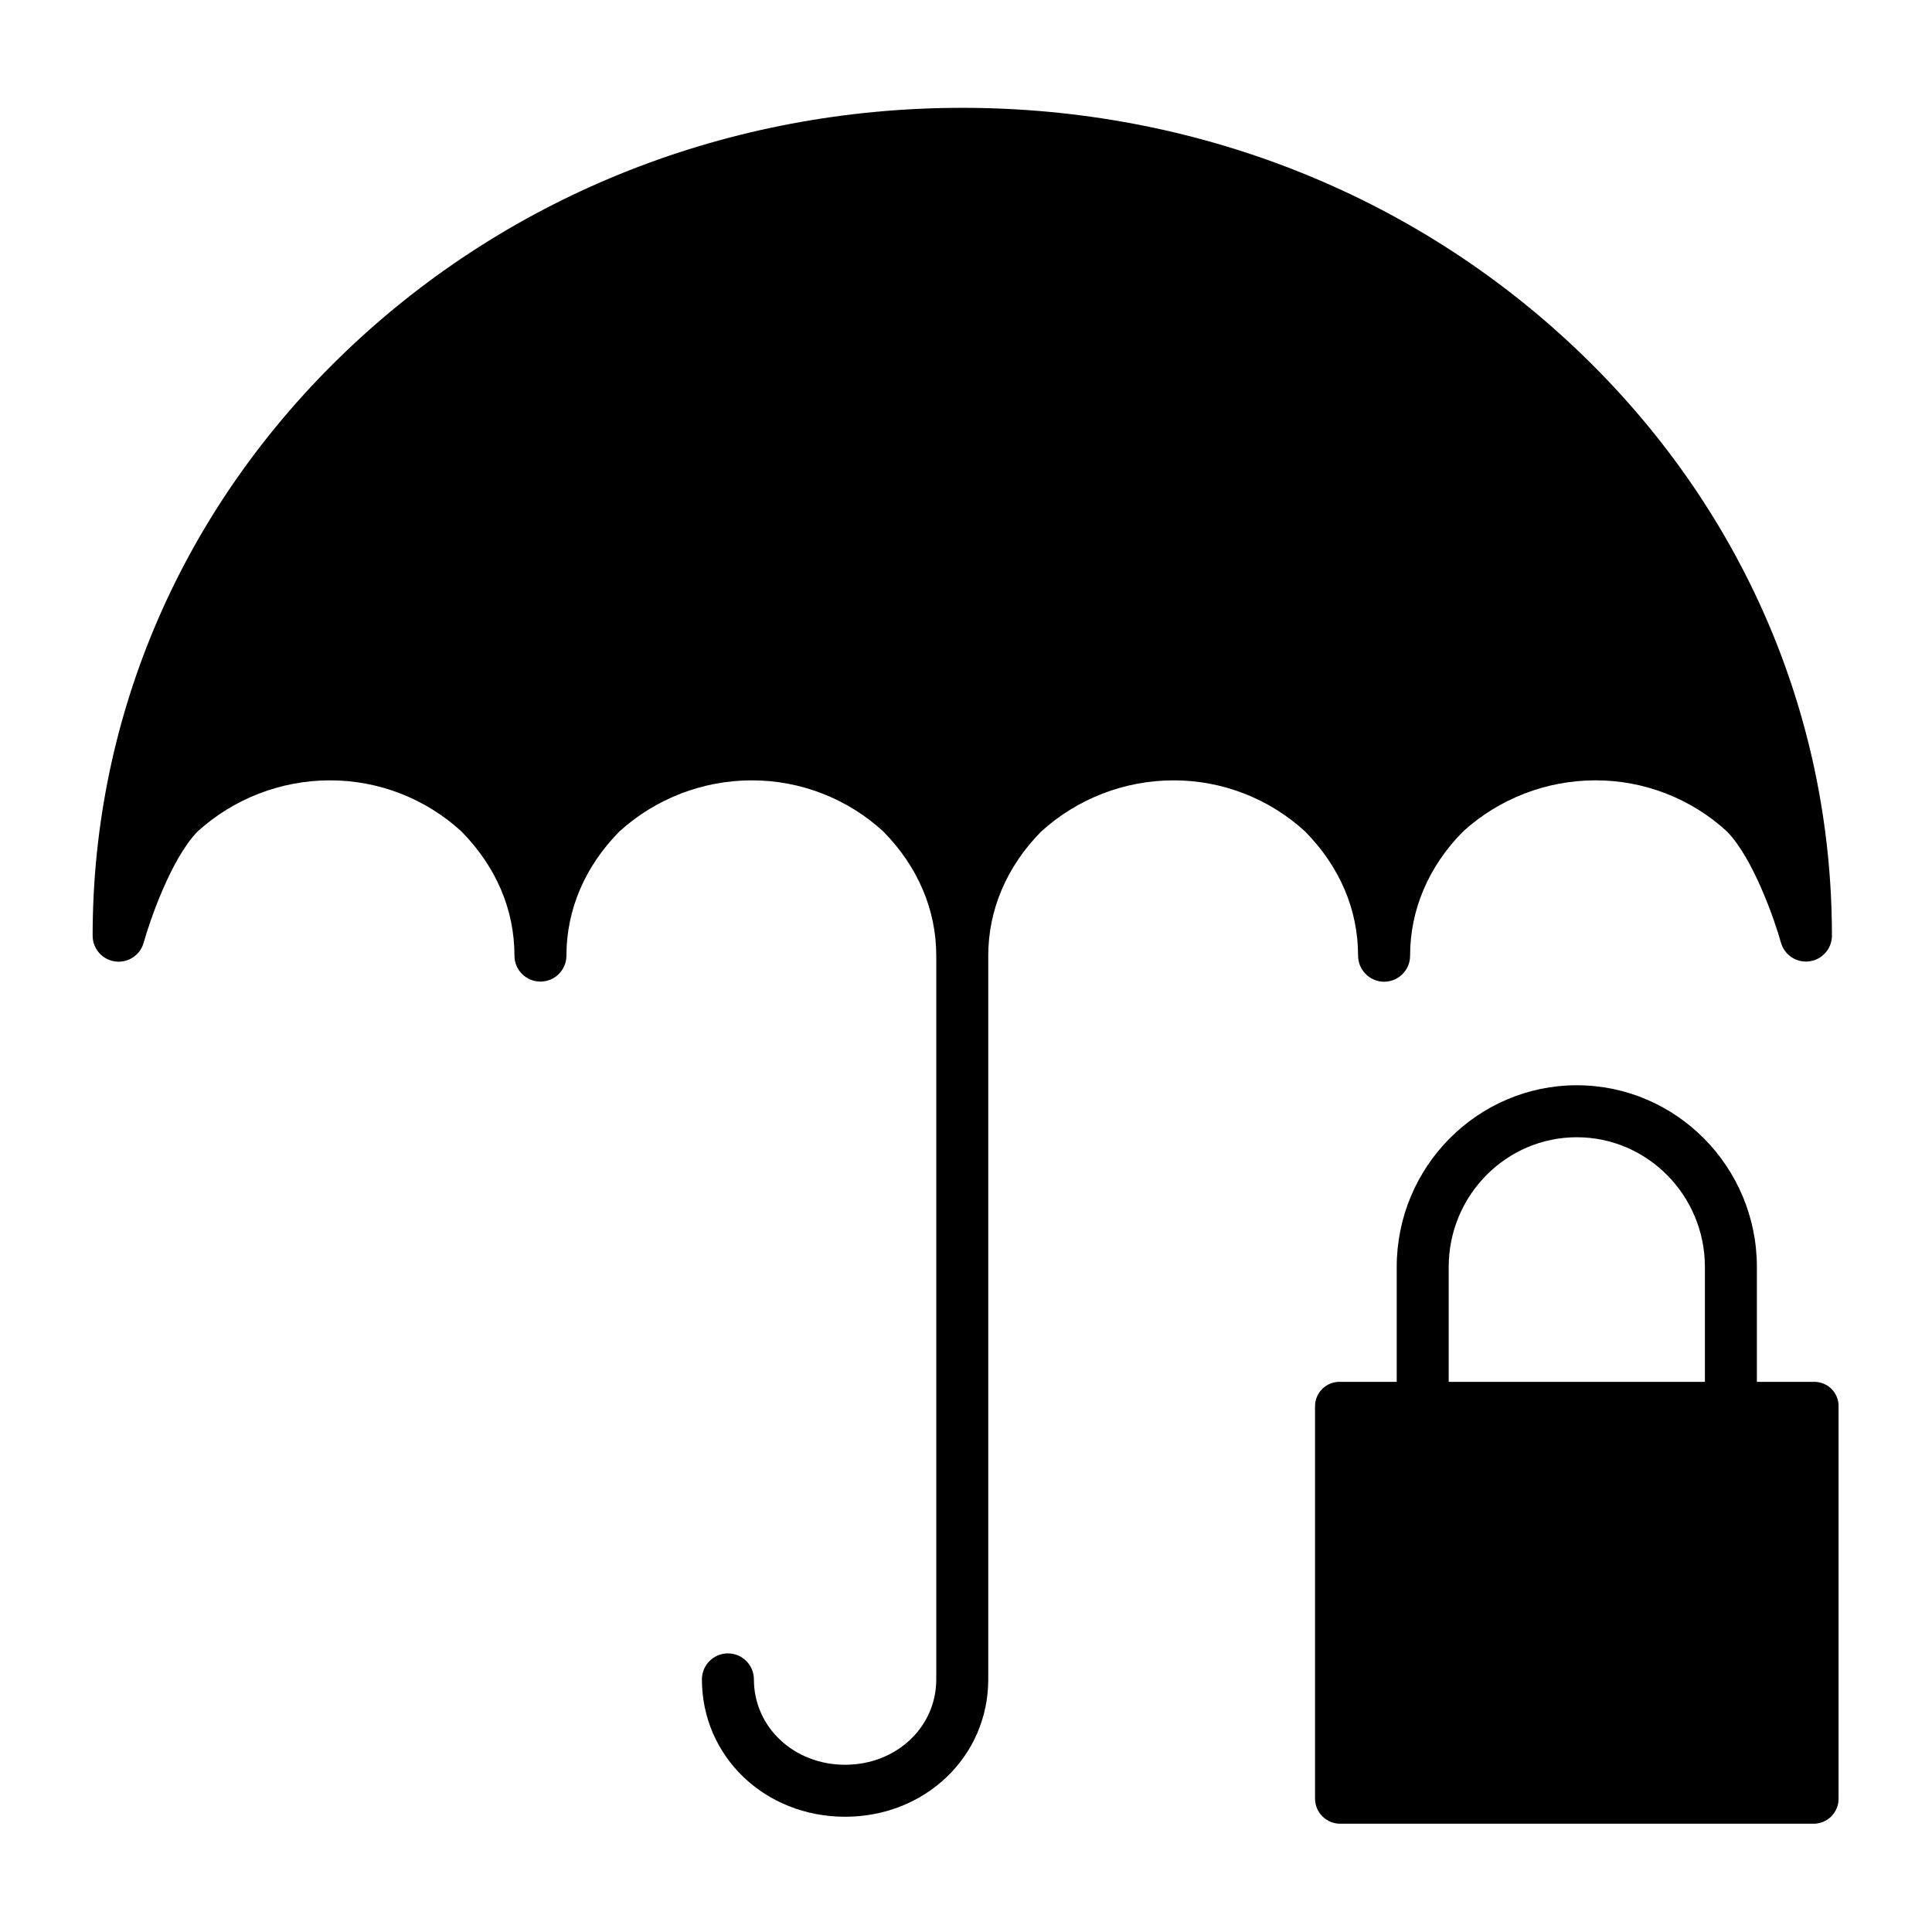<?xml version="1.0" encoding="UTF-8"?>
<!-- The Best Svg Icon site in the world: iconSvg.co, Visit us! https://iconsvg.co -->
<svg fill="#000000" width="800px" height="800px" version="1.1" viewBox="144 144 512 512" xmlns="http://www.w3.org/2000/svg">
 <g>
  <path d="m624.56 510.21h-14.969v-30.449c0-26.555-21.422-48.156-47.723-48.156-26.301 0-47.723 21.602-47.723 48.156v30.449h-14.906c-1.77-0.078-3.496 0.578-4.773 1.812s-1.988 2.938-1.969 4.711v103.8c-0.027 1.801 0.672 3.535 1.941 4.809 1.27 1.277 3.004 1.984 4.801 1.965h125.32c1.793 0.016 3.516-0.691 4.777-1.969 1.258-1.277 1.945-3.012 1.902-4.805v-103.8c0.035-1.766-0.664-3.469-1.93-4.707-1.266-1.234-2.984-1.891-4.75-1.816zm-96.641-30.449c0-18.957 15.242-34.379 33.949-34.379 18.707 0 33.949 15.422 33.949 34.379v30.449h-67.898z"/>
  <path d="m510.8 404.17c3.805 0 6.887-3.086 6.887-6.887 0-12.141 4.848-23.602 14.023-32.922h0.004c9.582-8.707 22.062-13.539 35.012-13.562h0.031c12.922-0.031 25.379 4.801 34.898 13.539 7.039 7.211 12.703 23.676 14.297 29.41h0.004c0.902 3.328 4.125 5.473 7.547 5.019 3.418-0.453 5.973-3.363 5.977-6.812 0-58.719-24-113.86-67.586-155.29-43.484-41.332-101.33-64.09-162.88-64.09-61.551 0-119.39 22.766-162.88 64.098-43.582 41.426-67.586 96.578-67.586 155.3 0 3.445 2.547 6.359 5.957 6.824 3.414 0.465 6.648-1.664 7.57-4.981 1.594-5.734 7.25-22.238 14.281-29.461h-0.004c9.586-8.699 22.059-13.531 35-13.555h0.031c12.922-0.027 25.383 4.809 34.906 13.543 9.188 9.328 14.043 20.73 14.043 32.879-0.012 3.805 3.062 6.898 6.867 6.91 3.805 0.012 6.898-3.062 6.91-6.863 0-12.137 4.848-23.59 14.027-32.914 9.582-8.703 22.059-13.531 35.004-13.555h0.035-0.004c12.922-0.027 25.383 4.805 34.906 13.543 9.188 9.324 14.043 20.793 14.043 32.941v191.77c0 12.688-10.617 22.625-24.164 22.625-13.551 0-24.164-9.938-24.164-22.625 0-3.805-3.082-6.891-6.887-6.891-3.805 0-6.891 3.086-6.891 6.891 0 20.414 16.668 36.402 37.941 36.402 21.273 0 37.941-15.992 37.941-36.402v-191.77c0-12.137 4.848-23.598 14.023-32.922 9.586-8.707 22.062-13.539 35.008-13.562h0.031c12.922-0.027 25.383 4.805 34.902 13.543 9.188 9.328 14.043 20.73 14.043 32.879h0.004c-0.008 3.812 3.066 6.918 6.883 6.949z"/>
 </g>
</svg>